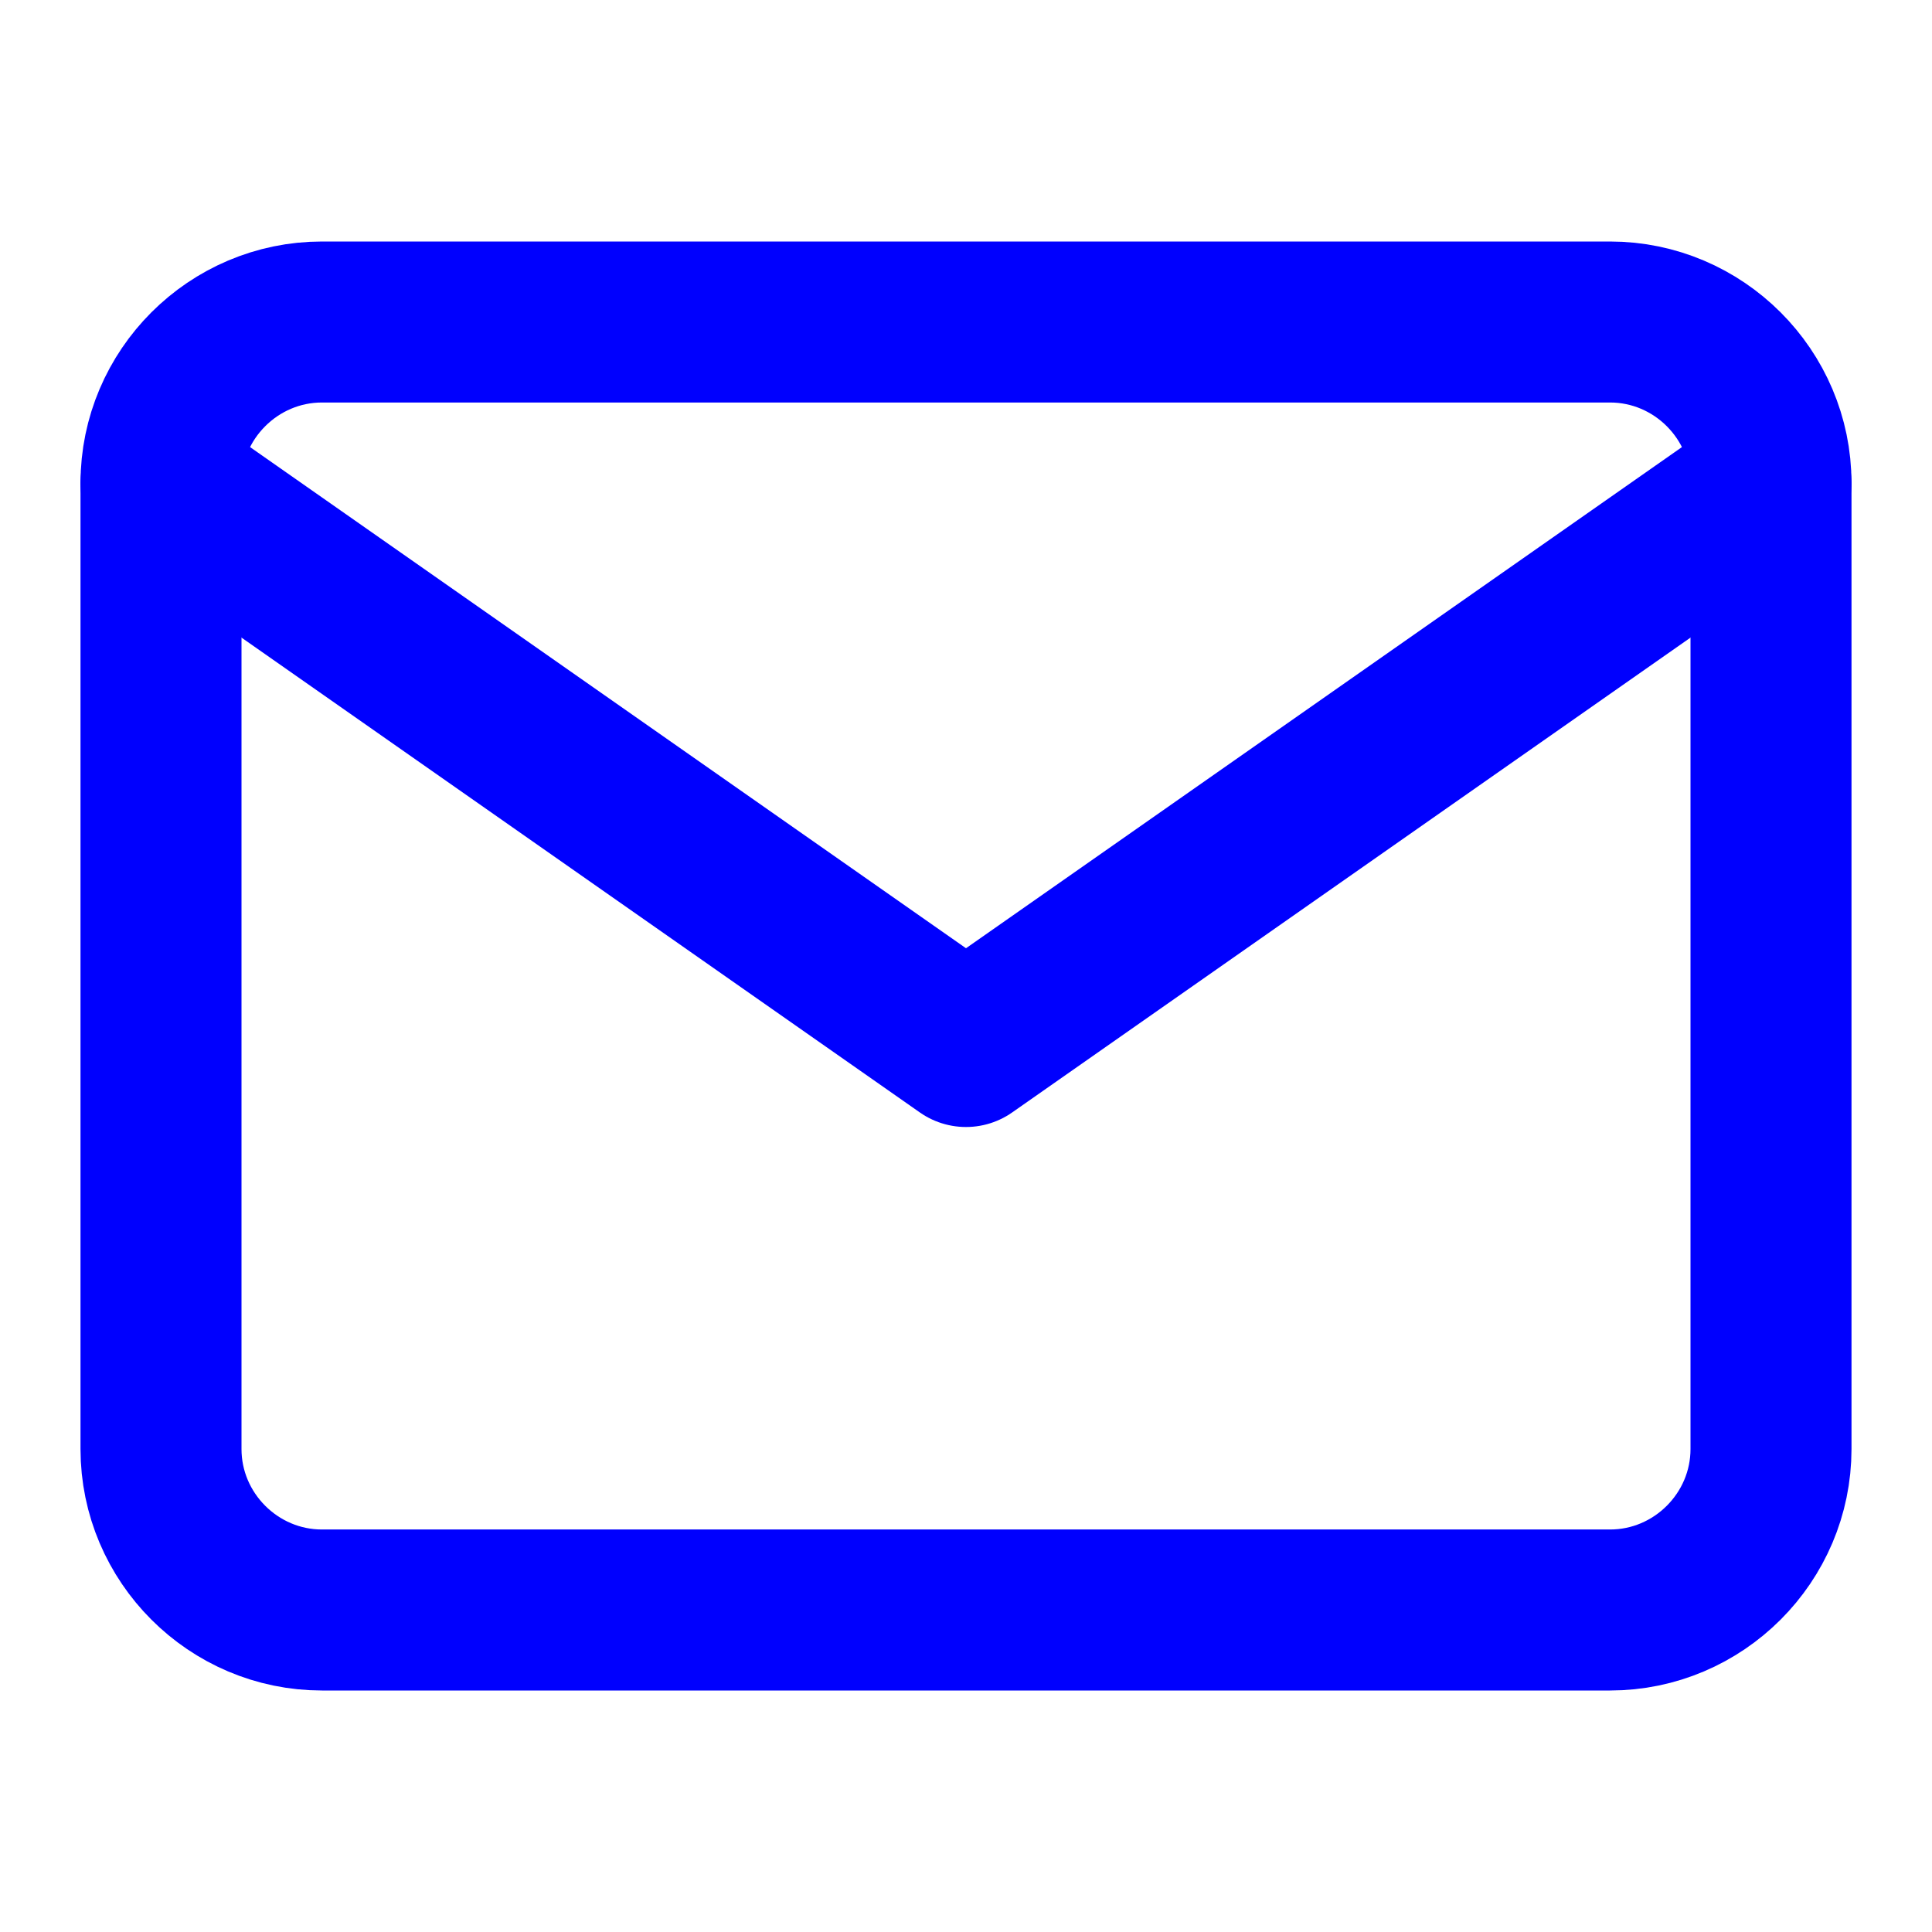 <svg xmlns="http://www.w3.org/2000/svg" width="24" height="24" viewBox="0 0 24 24" fill="none"><path d="M4 4H20C21.1 4 22 4.9 22 6V18C22 19.1 21.1 20 20 20H4C2.9 20 2 19.1 2 18V6C2 4.9 2.9 4 4 4Z" stroke="#0000FE" stroke-width="2" stroke-linecap="round" stroke-linejoin="round"></path><path d="M22 6L12 13L2 6" stroke="#0000FE" stroke-width="2" stroke-linecap="round" stroke-linejoin="round"></path></svg>
